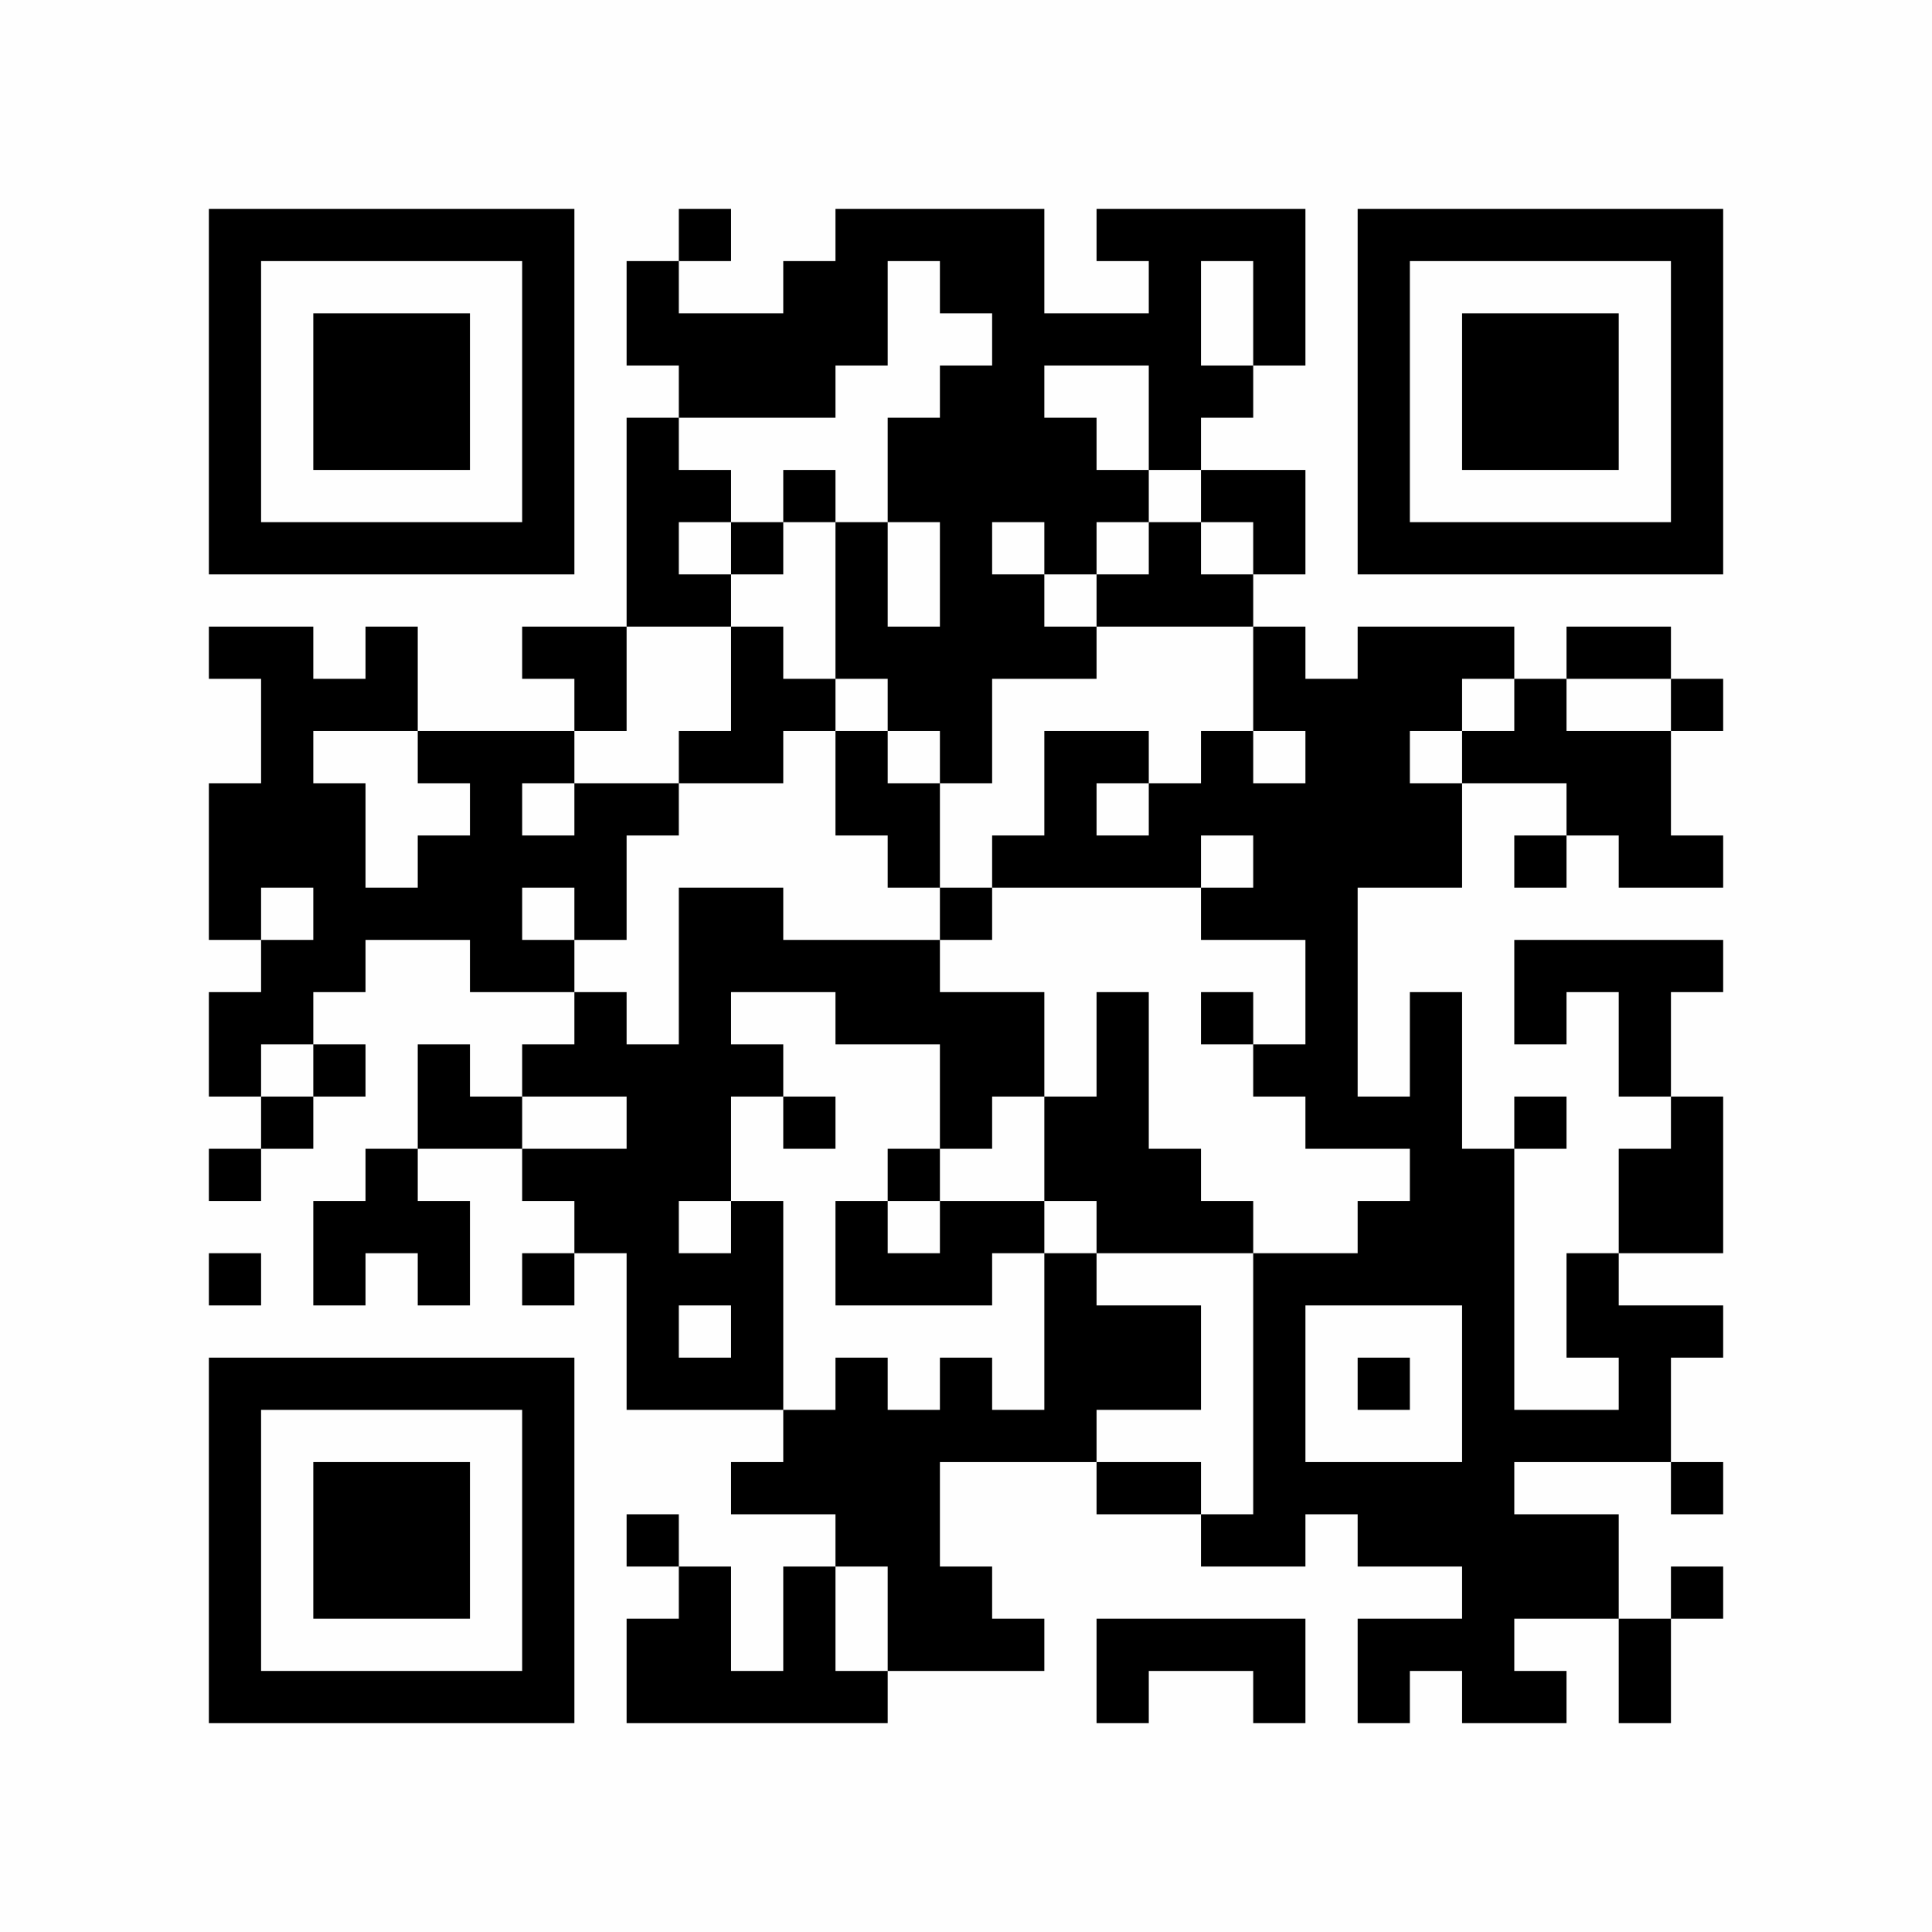 <?xml version="1.0" encoding="UTF-8"?>
<svg xmlns="http://www.w3.org/2000/svg" version="1.1" width="400" height="400" viewBox="0 0 400 400"><rect x="0" y="0" width="400" height="400" fill="#fefefe"/><g transform="scale(10.811)"><g transform="translate(4.000,4.000)"><path fill-rule="evenodd" d="M9 0L9 1L8 1L8 3L9 3L9 4L8 4L8 8L6 8L6 9L7 9L7 10L4 10L4 8L3 8L3 9L2 9L2 8L0 8L0 9L1 9L1 11L0 11L0 14L1 14L1 15L0 15L0 17L1 17L1 18L0 18L0 19L1 19L1 18L2 18L2 17L3 17L3 16L2 16L2 15L3 15L3 14L5 14L5 15L7 15L7 16L6 16L6 17L5 17L5 16L4 16L4 18L3 18L3 19L2 19L2 21L3 21L3 20L4 20L4 21L5 21L5 19L4 19L4 18L6 18L6 19L7 19L7 20L6 20L6 21L7 21L7 20L8 20L8 23L11 23L11 24L10 24L10 25L12 25L12 26L11 26L11 28L10 28L10 26L9 26L9 25L8 25L8 26L9 26L9 27L8 27L8 29L13 29L13 28L16 28L16 27L15 27L15 26L14 26L14 24L17 24L17 25L19 25L19 26L21 26L21 25L22 25L22 26L24 26L24 27L22 27L22 29L23 29L23 28L24 28L24 29L26 29L26 28L25 28L25 27L27 27L27 29L28 29L28 27L29 27L29 26L28 26L28 27L27 27L27 25L25 25L25 24L28 24L28 25L29 25L29 24L28 24L28 22L29 22L29 21L27 21L27 20L29 20L29 17L28 17L28 15L29 15L29 14L25 14L25 16L26 16L26 15L27 15L27 17L28 17L28 18L27 18L27 20L26 20L26 22L27 22L27 23L25 23L25 18L26 18L26 17L25 17L25 18L24 18L24 15L23 15L23 17L22 17L22 13L24 13L24 11L26 11L26 12L25 12L25 13L26 13L26 12L27 12L27 13L29 13L29 12L28 12L28 10L29 10L29 9L28 9L28 8L26 8L26 9L25 9L25 8L22 8L22 9L21 9L21 8L20 8L20 7L21 7L21 5L19 5L19 4L20 4L20 3L21 3L21 0L17 0L17 1L18 1L18 2L16 2L16 0L12 0L12 1L11 1L11 2L9 2L9 1L10 1L10 0ZM13 1L13 3L12 3L12 4L9 4L9 5L10 5L10 6L9 6L9 7L10 7L10 8L8 8L8 10L7 10L7 11L6 11L6 12L7 12L7 11L9 11L9 12L8 12L8 14L7 14L7 13L6 13L6 14L7 14L7 15L8 15L8 16L9 16L9 13L11 13L11 14L14 14L14 15L16 15L16 17L15 17L15 18L14 18L14 16L12 16L12 15L10 15L10 16L11 16L11 17L10 17L10 19L9 19L9 20L10 20L10 19L11 19L11 23L12 23L12 22L13 22L13 23L14 23L14 22L15 22L15 23L16 23L16 20L17 20L17 21L19 21L19 23L17 23L17 24L19 24L19 25L20 25L20 20L22 20L22 19L23 19L23 18L21 18L21 17L20 17L20 16L21 16L21 14L19 14L19 13L20 13L20 12L19 12L19 13L15 13L15 12L16 12L16 10L18 10L18 11L17 11L17 12L18 12L18 11L19 11L19 10L20 10L20 11L21 11L21 10L20 10L20 8L17 8L17 7L18 7L18 6L19 6L19 7L20 7L20 6L19 6L19 5L18 5L18 3L16 3L16 4L17 4L17 5L18 5L18 6L17 6L17 7L16 7L16 6L15 6L15 7L16 7L16 8L17 8L17 9L15 9L15 11L14 11L14 10L13 10L13 9L12 9L12 6L13 6L13 8L14 8L14 6L13 6L13 4L14 4L14 3L15 3L15 2L14 2L14 1ZM19 1L19 3L20 3L20 1ZM11 5L11 6L10 6L10 7L11 7L11 6L12 6L12 5ZM10 8L10 10L9 10L9 11L11 11L11 10L12 10L12 12L13 12L13 13L14 13L14 14L15 14L15 13L14 13L14 11L13 11L13 10L12 10L12 9L11 9L11 8ZM24 9L24 10L23 10L23 11L24 11L24 10L25 10L25 9ZM26 9L26 10L28 10L28 9ZM2 10L2 11L3 11L3 13L4 13L4 12L5 12L5 11L4 11L4 10ZM1 13L1 14L2 14L2 13ZM17 15L17 17L16 17L16 19L14 19L14 18L13 18L13 19L12 19L12 21L15 21L15 20L16 20L16 19L17 19L17 20L20 20L20 19L19 19L19 18L18 18L18 15ZM19 15L19 16L20 16L20 15ZM1 16L1 17L2 17L2 16ZM6 17L6 18L8 18L8 17ZM11 17L11 18L12 18L12 17ZM13 19L13 20L14 20L14 19ZM0 20L0 21L1 21L1 20ZM9 21L9 22L10 22L10 21ZM21 21L21 24L24 24L24 21ZM22 22L22 23L23 23L23 22ZM12 26L12 28L13 28L13 26ZM17 27L17 29L18 29L18 28L20 28L20 29L21 29L21 27ZM0 0L0 7L7 7L7 0ZM1 1L1 6L6 6L6 1ZM2 2L2 5L5 5L5 2ZM29 0L22 0L22 7L29 7ZM28 1L23 1L23 6L28 6ZM27 2L24 2L24 5L27 5ZM0 29L7 29L7 22L0 22ZM1 28L6 28L6 23L1 23ZM2 27L5 27L5 24L2 24Z" fill="#000000"/></g></g></svg>
